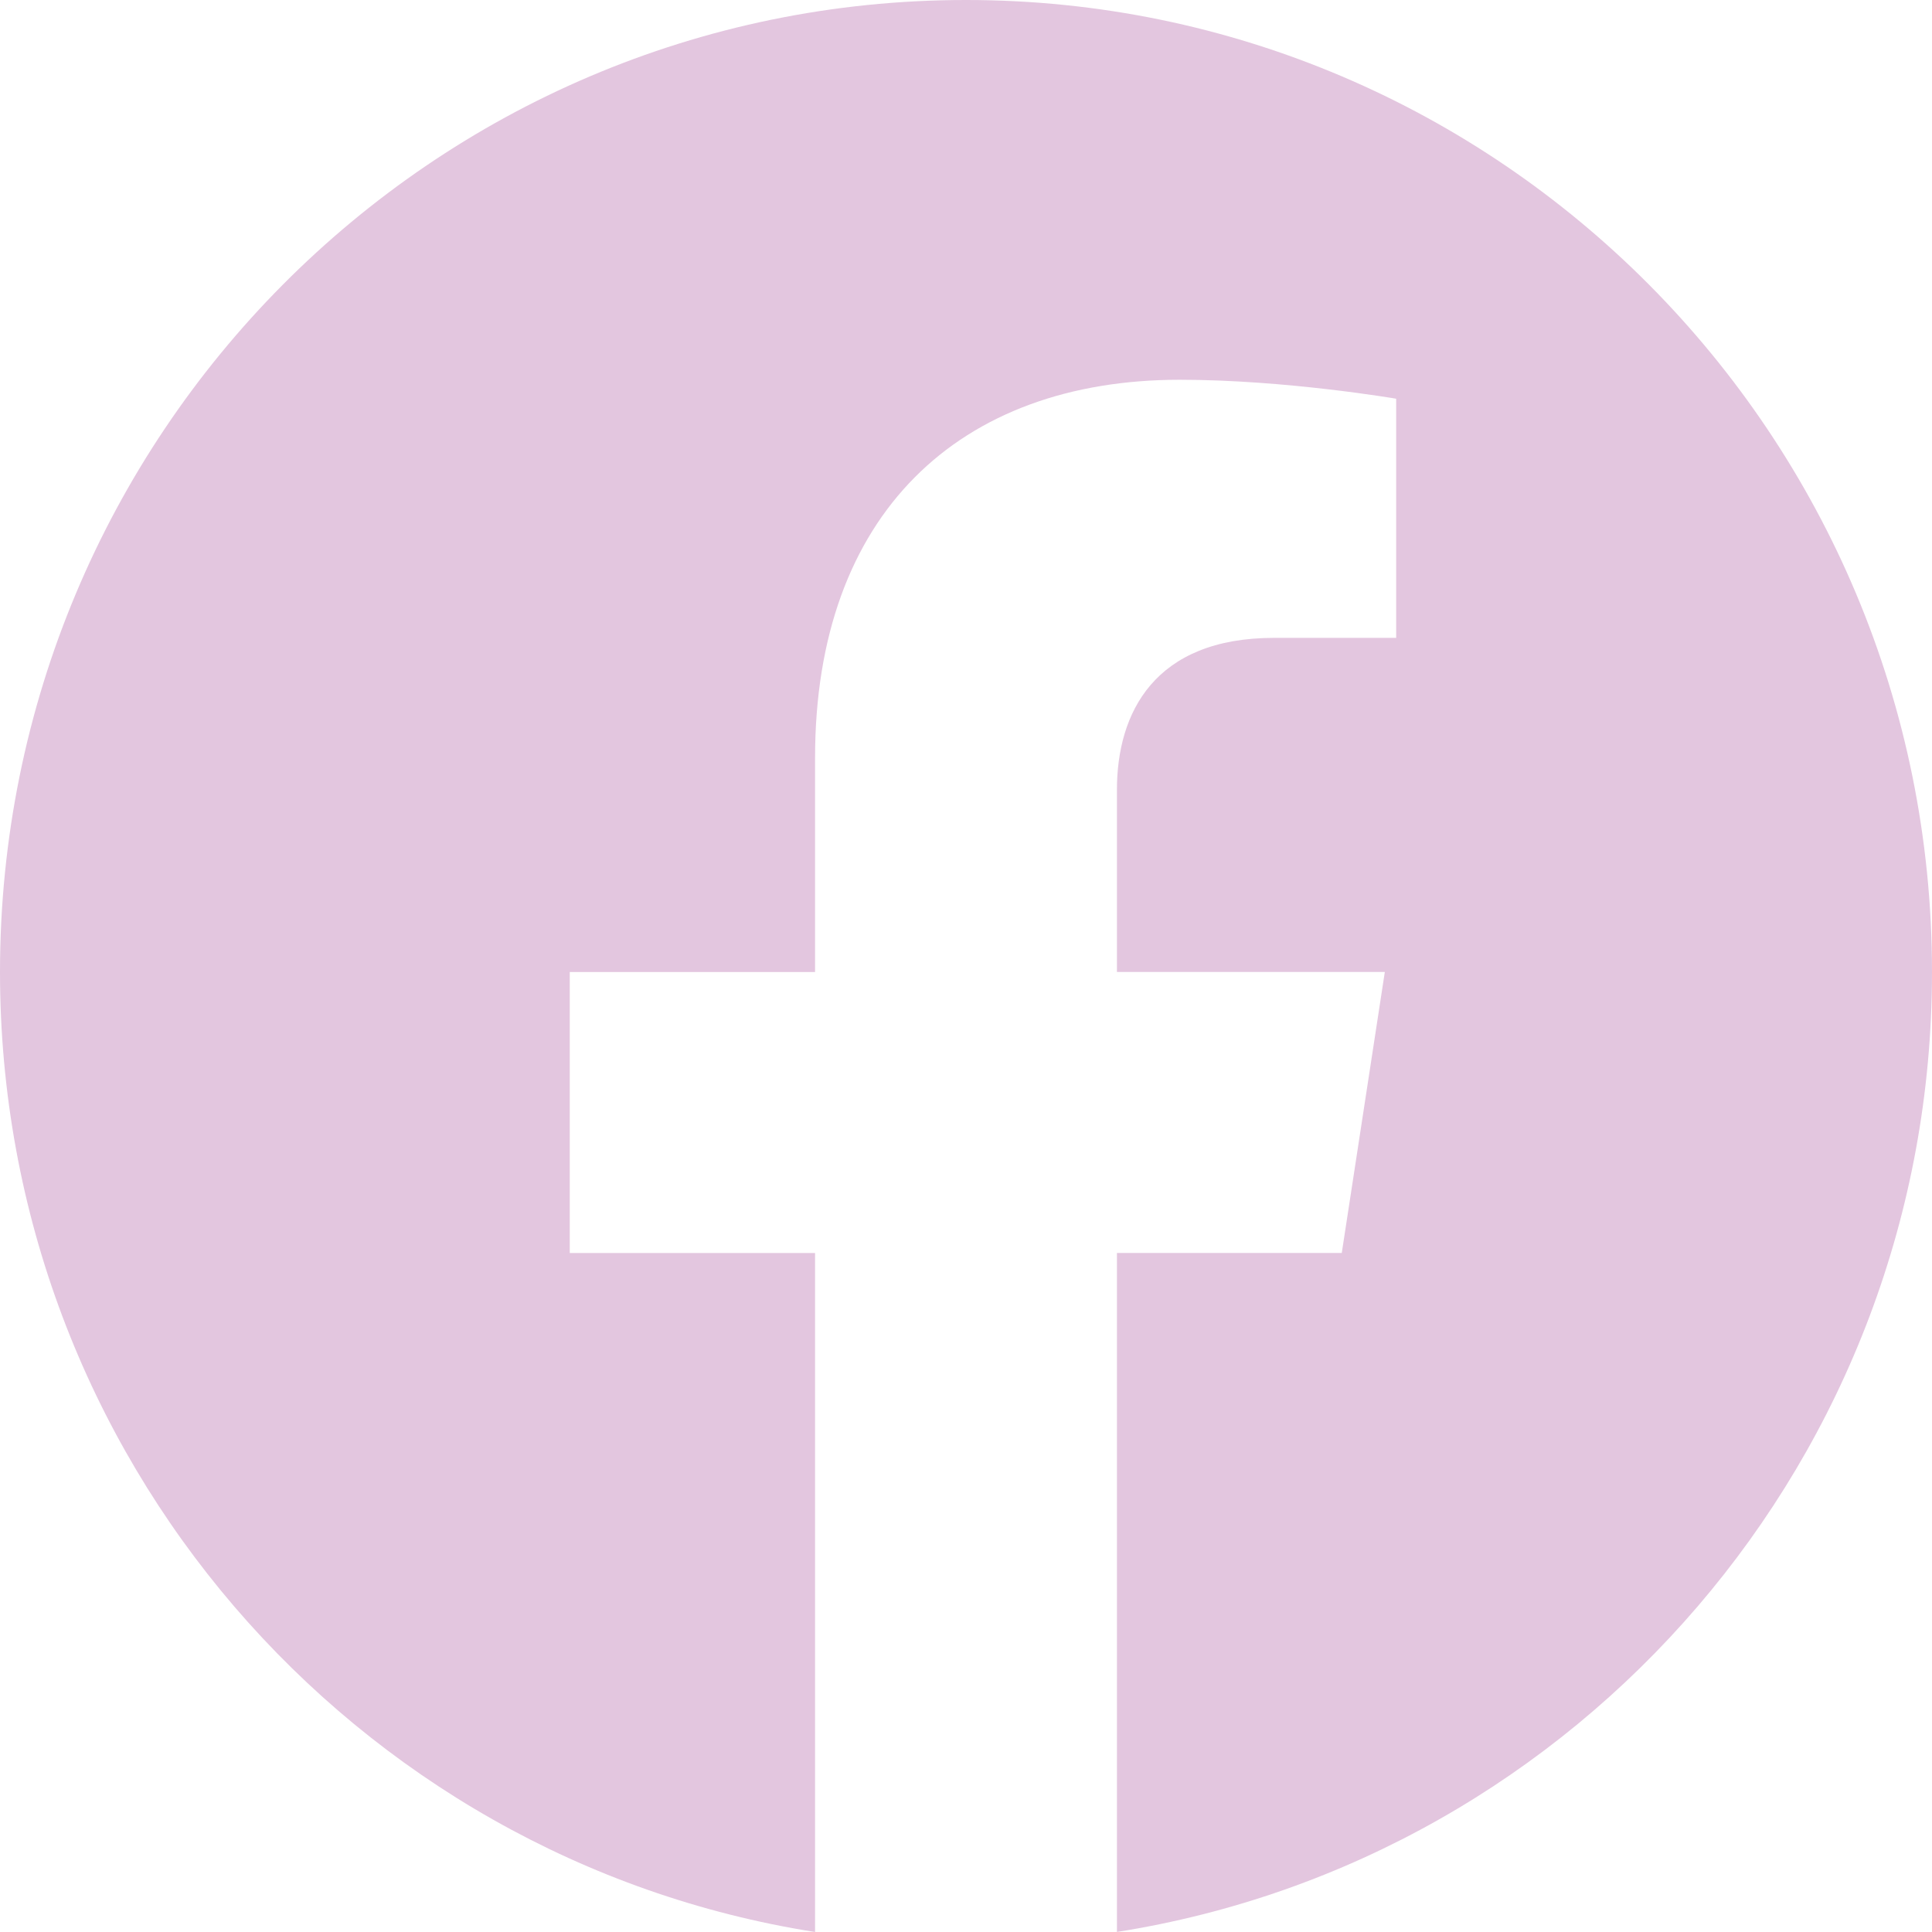 <?xml version="1.0" encoding="UTF-8"?> <svg xmlns="http://www.w3.org/2000/svg" width="32" height="32" viewBox="0 0 32 32" fill="none"><path d="M32 16.099C32 7.205 24.833 0 16 0C7.161 0 0 7.205 0 16.099C0 24.133 5.849 30.794 13.5 32V20.754H9.437V16.1H13.5V12.551C13.5 8.517 15.885 6.29 19.541 6.29C21.292 6.29 23.125 6.604 23.125 6.604V10.565H21.104C19.12 10.565 18.5 11.808 18.5 13.081V16.099H22.937L22.224 20.753H18.5V31.999C26.145 30.793 32 24.132 32 16.098V16.099Z" fill="#E3C6DF"></path></svg> 